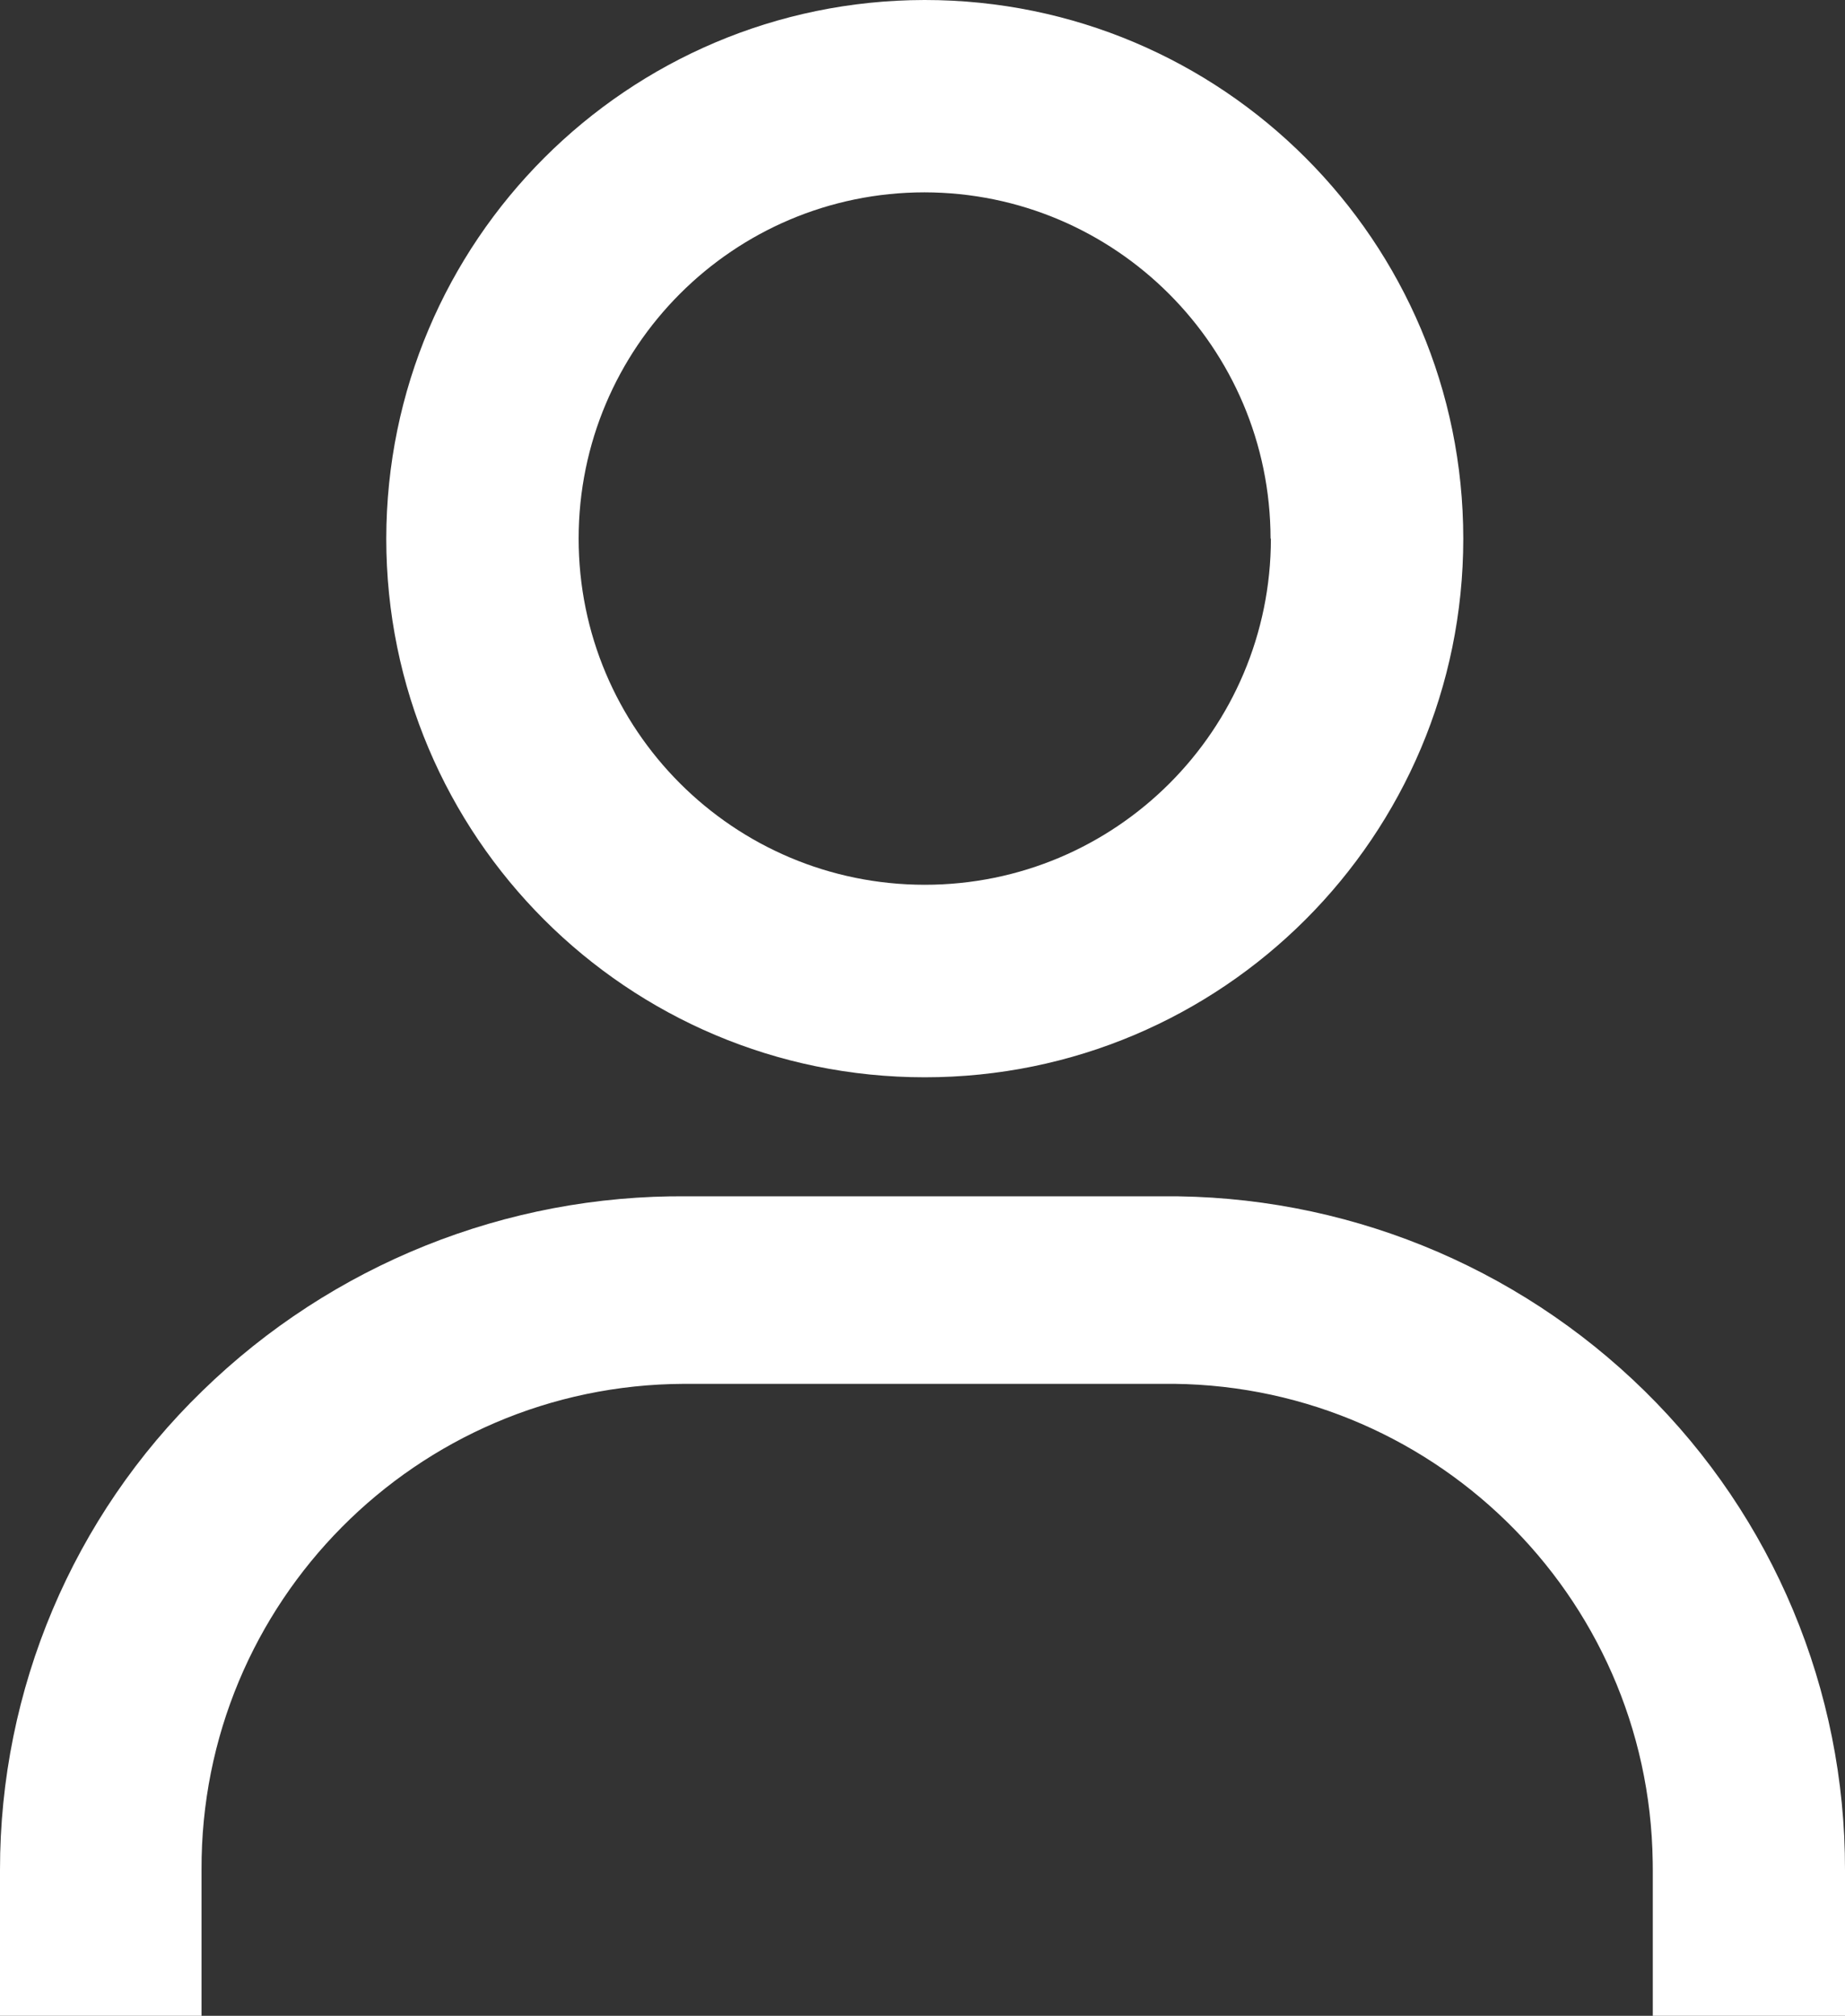 <?xml version="1.0" encoding="utf-8"?>
<!-- Generator: Adobe Illustrator 27.6.1, SVG Export Plug-In . SVG Version: 6.00 Build 0)  -->
<svg version="1.1" id="Layer_1" xmlns="http://www.w3.org/2000/svg" xmlns:xlink="http://www.w3.org/1999/xlink" x="0px" y="0px"
	 width="21.972px" height="24px" viewBox="0 0 21.972 24" enable-background="new 0 0 21.972 24" xml:space="preserve">
<rect x="0" y="0" width="21.972" height="24" fill="#333333" stroke="none"/>
<rect fill="none" width="21.972" height="24"/>
<path id="Path_7" fill="#FFFFFF" d="M21.972,24v-1.736c0.004-2.143-0.855-4.198-2.383-5.7c-1.534-1.508-3.604-2.343-5.755-2.321
	h-5.65c-2.155-0.02-4.231,0.813-5.774,2.317C0.867,18.056-0.002,20.115,0,22.264V24h2.4v-1.736
	c-0.013-3.184,2.558-5.775,5.742-5.788c0.014,0,0.029,0,0.043,0h5.649c3.186-0.044,5.804,2.503,5.848,5.688
	c0,0.033,0.001,0.066,0.001,0.1V24H21.972z"/>
<path id="Path_8" fill="#FFFFFF" d="M4.6,6.413c0,3.542,2.871,6.413,6.413,6.413c3.542,0,6.413-2.871,6.413-6.413
	C17.426,2.871,14.555,0,11.013,0c-0.001,0-0.003,0-0.004,0C7.47,0.006,4.604,2.874,4.6,6.413 M15.135,6.413
	c-0.001,2.277-1.846,4.122-4.123,4.121S6.89,8.688,6.891,6.411c0.001-2.275,1.843-4.119,4.118-4.121
	c2.275,0.003,4.119,1.847,4.122,4.122"/>
</svg>
